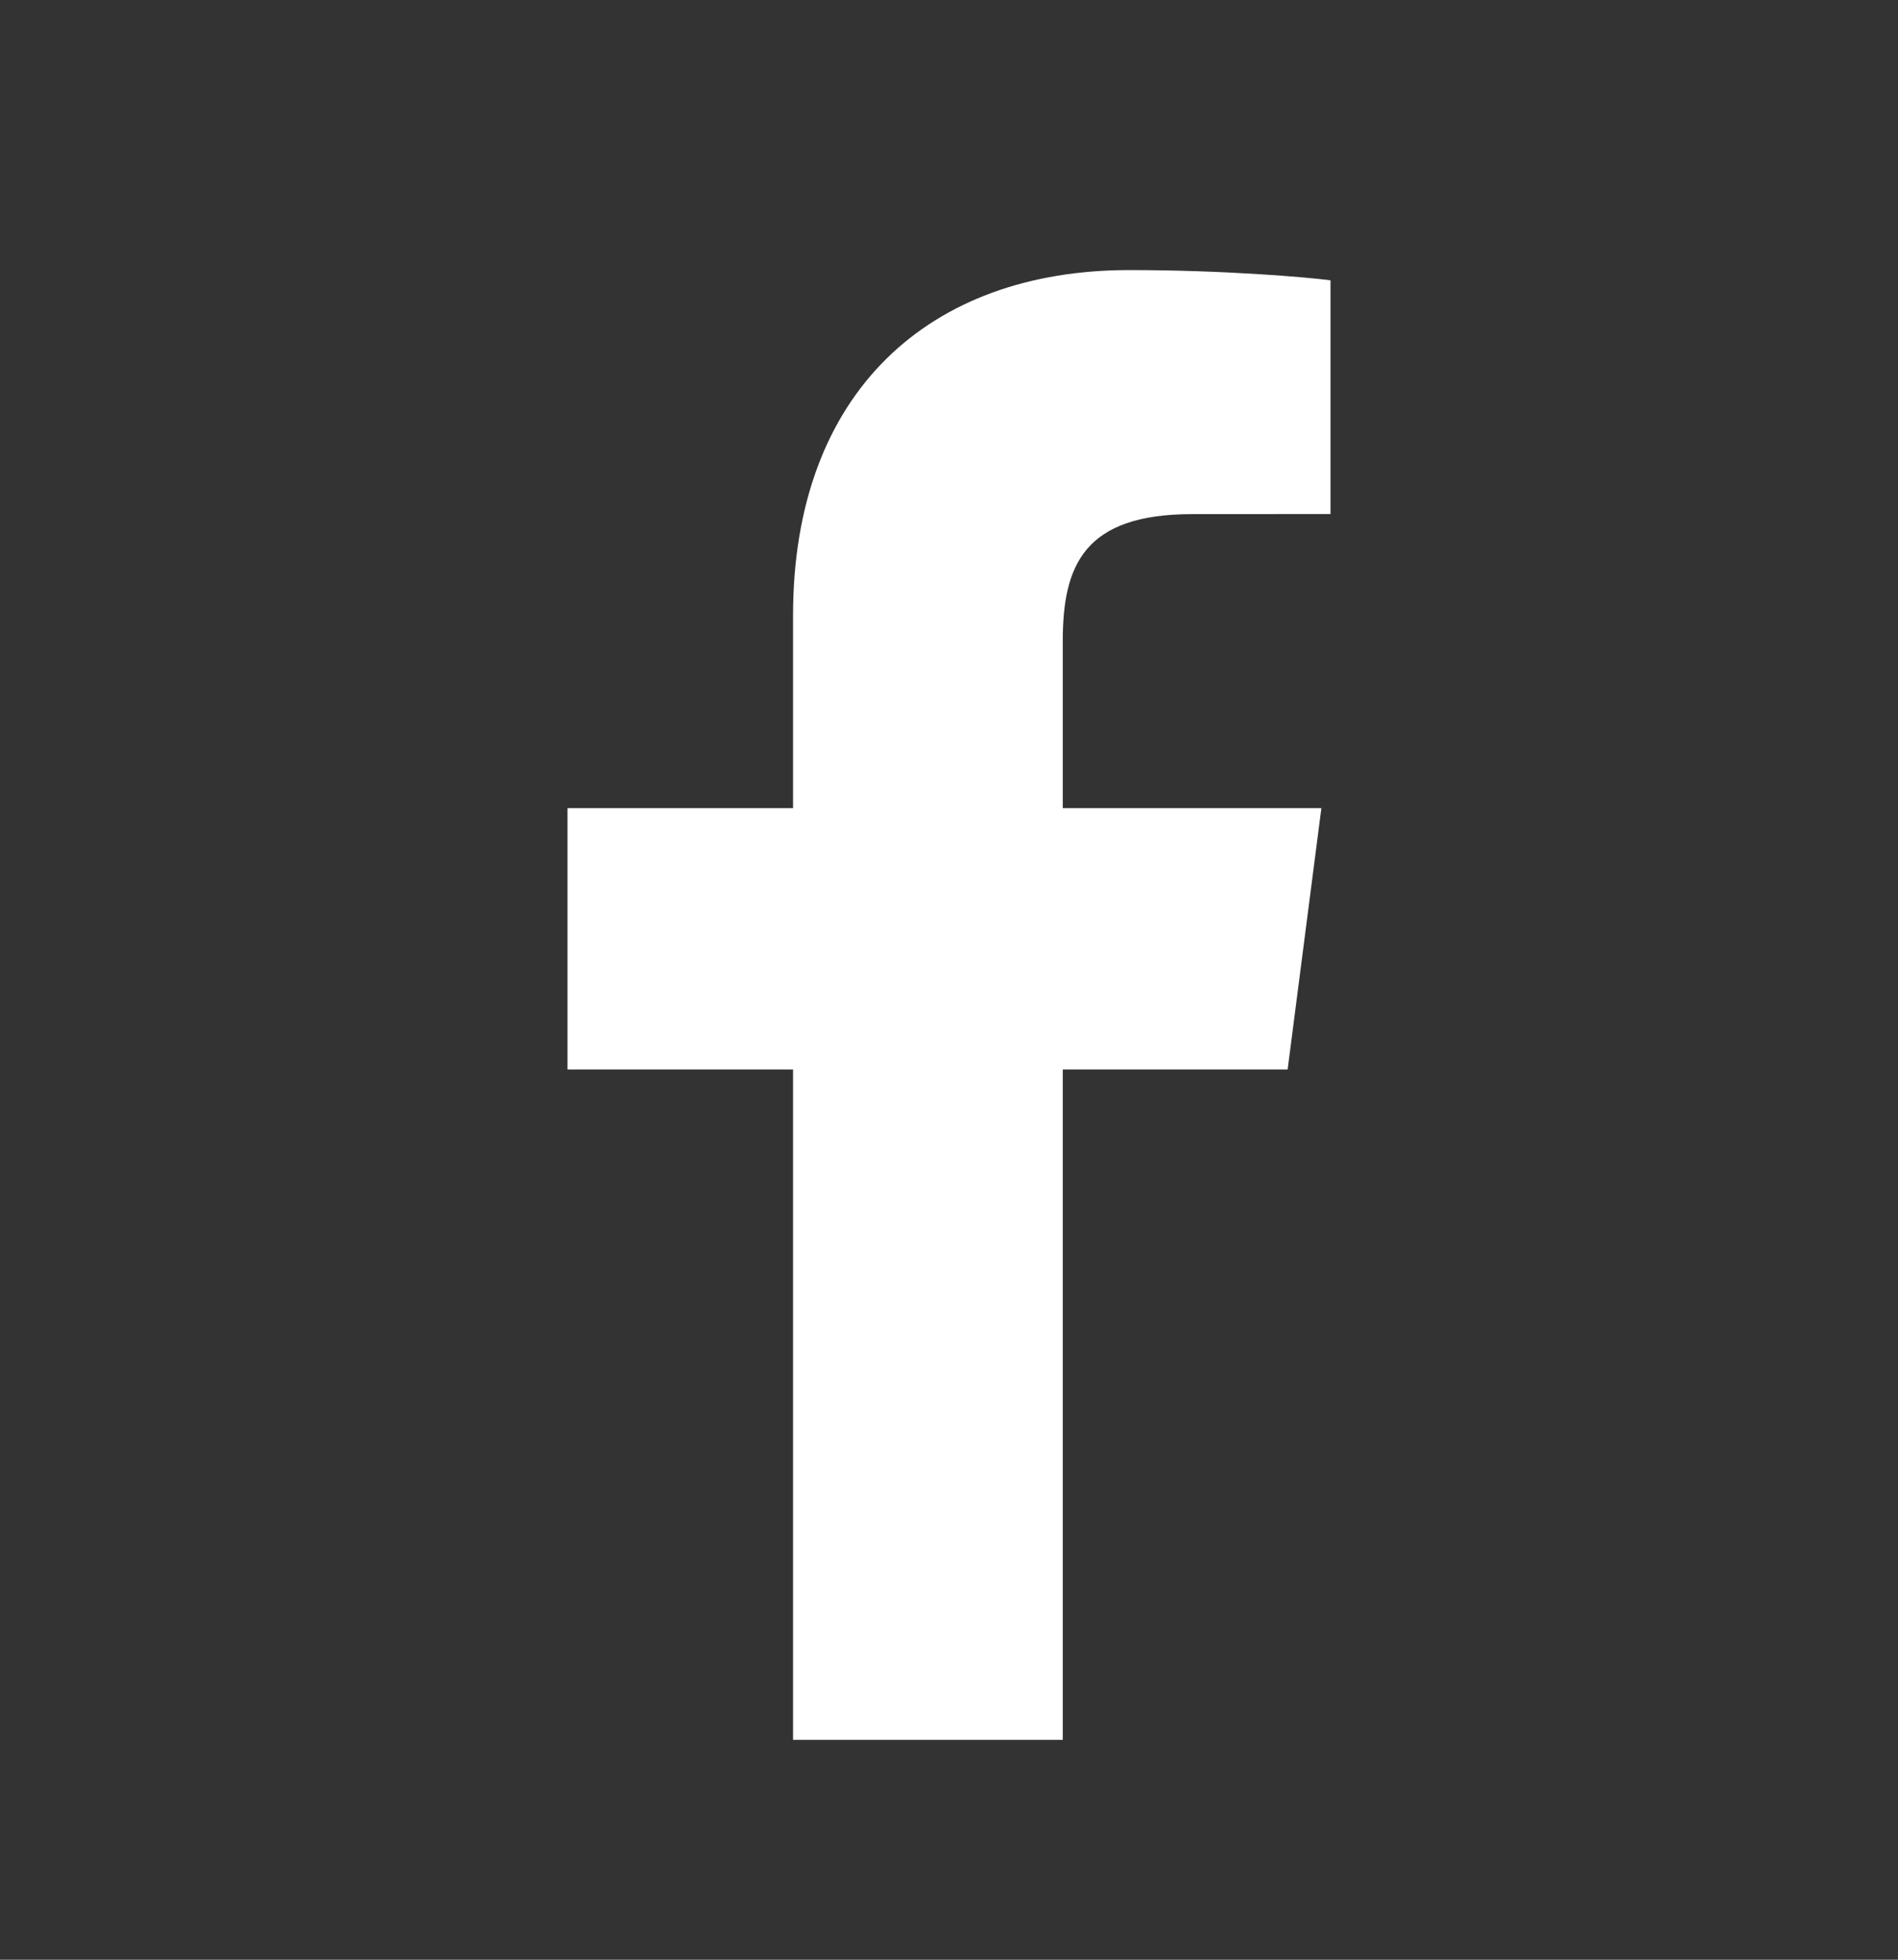 <?xml version="1.0" encoding="UTF-8"?>
<svg xmlns="http://www.w3.org/2000/svg" width="31" height="32" viewBox="0 0 31 32" fill="none">
  <rect x="0" y="0" width="31" height="32" fill="#333333" stroke="none"/>
  <path d="M17.358 28.41V17.463H21.031L21.582 13.196H17.358V10.472C17.358 9.237 17.7 8.395 19.473 8.395L21.731 8.394V4.577C21.341 4.526 20 4.41 18.44 4.41C15.183 4.41 12.953 6.399 12.953 10.049V13.196H9.269V17.463H12.953V28.41H17.358Z" fill="white"></path>
</svg>
